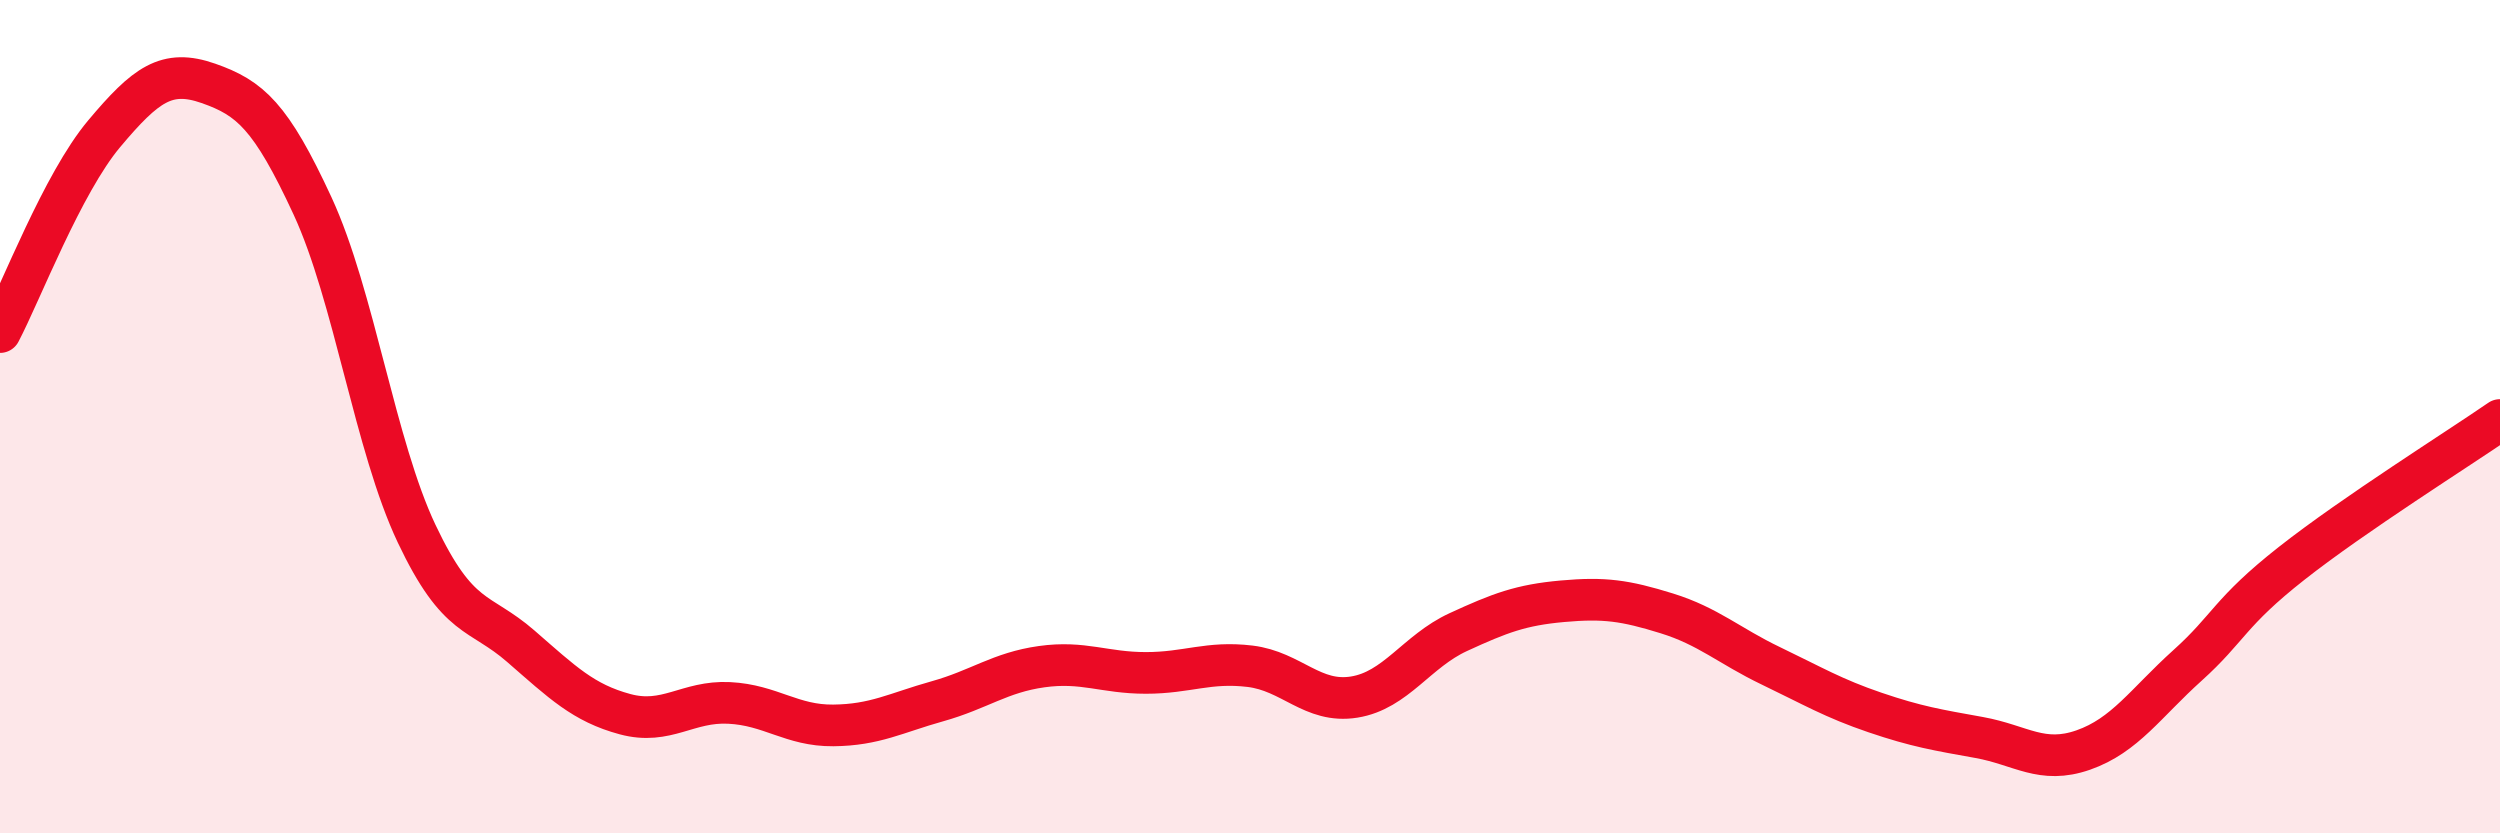 
    <svg width="60" height="20" viewBox="0 0 60 20" xmlns="http://www.w3.org/2000/svg">
      <path
        d="M 0,7.97 C 0.5,7.02 1.5,4.4 2.5,3.21 C 3.5,2.02 4,1.65 5,2 C 6,2.35 6.5,2.78 7.5,4.94 C 8.5,7.1 9,10.7 10,12.81 C 11,14.92 11.5,14.64 12.5,15.51 C 13.5,16.38 14,16.87 15,17.14 C 16,17.41 16.5,16.82 17.5,16.87 C 18.5,16.92 19,17.42 20,17.41 C 21,17.4 21.5,17.11 22.5,16.83 C 23.5,16.55 24,16.14 25,16 C 26,15.86 26.5,16.15 27.5,16.15 C 28.5,16.15 29,15.87 30,15.99 C 31,16.11 31.5,16.89 32.5,16.73 C 33.5,16.57 34,15.63 35,15.17 C 36,14.71 36.5,14.52 37.5,14.43 C 38.5,14.34 39,14.41 40,14.72 C 41,15.03 41.5,15.5 42.5,15.98 C 43.5,16.46 44,16.76 45,17.1 C 46,17.44 46.5,17.52 47.5,17.7 C 48.5,17.88 49,18.35 50,18 C 51,17.65 51.5,16.87 52.5,15.97 C 53.5,15.07 53.5,14.7 55,13.52 C 56.5,12.34 59,10.77 60,10.08L60 20L0 20Z"
        fill="#EB0A25"
        opacity="0.1"
        stroke-linecap="round"
        stroke-linejoin="round"
      />
      <path
        d="M 0,7.97 C 0.5,7.02 1.5,4.4 2.5,3.21 C 3.5,2.02 4,1.65 5,2 C 6,2.35 6.5,2.78 7.5,4.94 C 8.5,7.1 9,10.7 10,12.81 C 11,14.92 11.5,14.64 12.5,15.51 C 13.5,16.38 14,16.87 15,17.14 C 16,17.41 16.5,16.82 17.5,16.87 C 18.5,16.92 19,17.42 20,17.41 C 21,17.4 21.5,17.11 22.5,16.83 C 23.5,16.55 24,16.14 25,16 C 26,15.86 26.5,16.15 27.5,16.15 C 28.5,16.15 29,15.87 30,15.99 C 31,16.11 31.5,16.89 32.5,16.73 C 33.5,16.57 34,15.63 35,15.17 C 36,14.71 36.5,14.52 37.5,14.43 C 38.5,14.34 39,14.41 40,14.72 C 41,15.03 41.5,15.5 42.5,15.98 C 43.5,16.46 44,16.76 45,17.1 C 46,17.44 46.5,17.52 47.5,17.7 C 48.5,17.88 49,18.35 50,18 C 51,17.65 51.5,16.87 52.5,15.97 C 53.5,15.07 53.5,14.7 55,13.52 C 56.5,12.34 59,10.77 60,10.08"
        stroke="#EB0A25"
        stroke-width="1"
        fill="none"
        stroke-linecap="round"
        stroke-linejoin="round"
      />
    </svg>
  